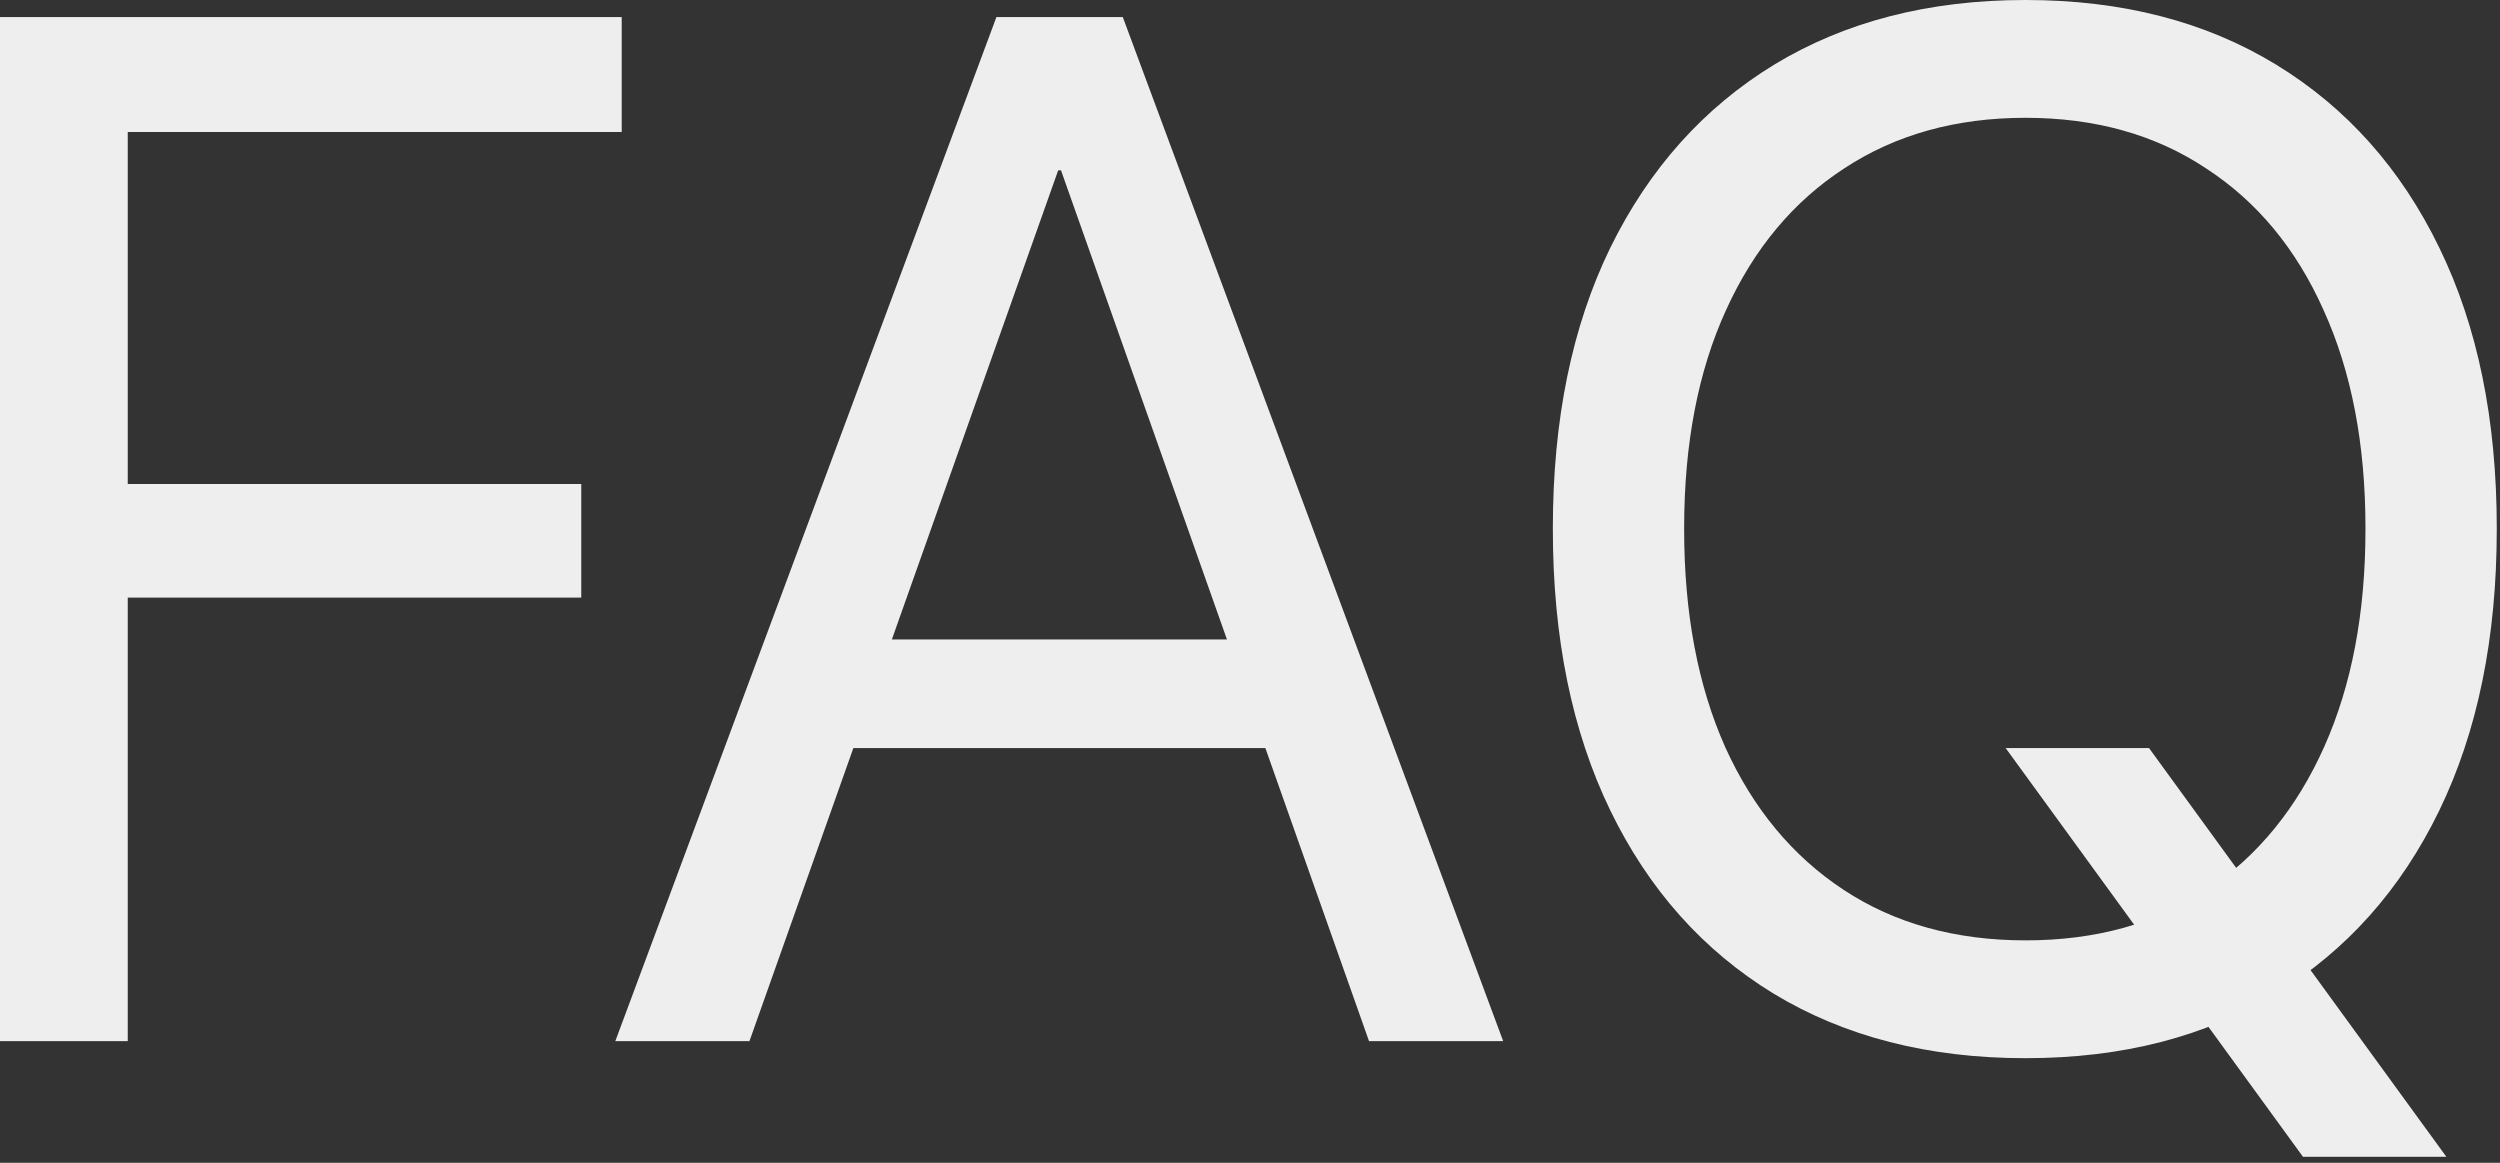 <?xml version="1.0" encoding="UTF-8"?> <svg xmlns="http://www.w3.org/2000/svg" viewBox="0 0 129.00 60.00" data-guides="{&quot;vertical&quot;:[],&quot;horizontal&quot;:[]}"><rect x="0" y="0" width="129.00" height="60.00" fill="#333333" stroke="none"/><defs></defs><path fill="#eeeeee" stroke="none" fill-opacity="1" stroke-width="1" stroke-opacity="1" id="tSvg9460d82f90" title="Path 23" d="M0 53.723C0 36.108 0 18.494 0 0.879C10.693 0.879 21.387 0.879 32.08 0.879C32.08 2.856 32.08 4.834 32.08 6.811C23.584 6.811 15.088 6.811 6.592 6.811C6.592 12.866 6.592 18.921 6.592 24.976C14.392 24.976 22.192 24.976 29.993 24.976C29.993 26.929 29.993 28.882 29.993 30.835C22.192 30.835 14.392 30.835 6.592 30.835C6.592 38.464 6.592 46.094 6.592 53.723C4.394 53.723 2.197 53.723 0 53.723Z"></path><path fill="#eeeeee" stroke="none" fill-opacity="1" stroke-width="1" stroke-opacity="1" id="tSvg14217a6427e" title="Path 24" d="M31.75 53.723C38.306 36.108 44.861 18.494 51.416 0.879C53.039 0.879 54.663 0.879 56.287 0.879C56.287 3.516 56.287 6.152 56.287 8.789C55.725 8.789 55.164 8.789 54.602 8.789C49.292 23.767 43.982 38.745 38.672 53.723C36.365 53.723 34.058 53.723 31.75 53.723ZM40.759 38.599C41.492 36.731 42.224 34.863 42.956 32.996C50.769 32.996 58.581 32.996 66.394 32.996C67.126 34.863 67.859 36.731 68.591 38.599C59.314 38.599 50.037 38.599 40.759 38.599ZM70.642 53.723C65.344 38.745 60.046 23.767 54.748 8.789C54.748 6.152 54.748 3.516 54.748 0.879C55.81 0.879 56.873 0.879 57.935 0.879C64.478 18.494 71.02 36.108 77.564 53.723C75.256 53.723 72.949 53.723 70.642 53.723Z"></path><path fill="#eeeeee" stroke="none" fill-opacity="1" stroke-width="1" stroke-opacity="1" id="tSvg73f33cfbc5" title="Path 25" d="M104.517 54.602C99.512 54.602 95.178 53.491 91.516 51.27C87.878 49.048 85.071 45.898 83.093 41.821C81.116 37.744 80.127 32.91 80.127 27.319C80.127 27.295 80.127 27.27 80.127 27.246C80.127 21.655 81.116 16.834 83.093 12.781C85.095 8.704 87.915 5.554 91.553 3.333C95.215 1.111 99.536 0 104.517 0C109.497 0 113.806 1.111 117.444 3.333C121.082 5.554 123.889 8.704 125.867 12.781C127.844 16.834 128.833 21.655 128.833 27.246C128.833 27.27 128.833 27.295 128.833 27.319C128.833 32.91 127.844 37.744 125.867 41.821C123.889 45.898 121.082 49.048 117.444 51.27C113.831 53.491 109.521 54.602 104.517 54.602ZM104.517 48.523C108.154 48.523 111.279 47.656 113.892 45.923C116.504 44.165 118.518 41.699 119.934 38.525C121.35 35.352 122.058 31.616 122.058 27.319C122.058 27.295 122.058 27.27 122.058 27.246C122.058 22.925 121.338 19.177 119.897 16.003C118.481 12.83 116.455 10.388 113.818 8.679C111.206 6.946 108.105 6.079 104.517 6.079C100.928 6.079 97.815 6.946 95.178 8.679C92.541 10.388 90.503 12.83 89.062 16.003C87.622 19.153 86.902 22.9 86.902 27.246C86.902 27.27 86.902 27.295 86.902 27.319C86.902 31.641 87.61 35.388 89.026 38.562C90.466 41.736 92.505 44.19 95.142 45.923C97.778 47.656 100.903 48.523 104.517 48.523ZM118.835 59.692C113.72 52.661 108.606 45.63 103.491 38.599C105.957 38.599 108.423 38.599 110.889 38.599C116.004 45.63 121.118 52.661 126.233 59.692C123.767 59.692 121.301 59.692 118.835 59.692Z"></path></svg> 